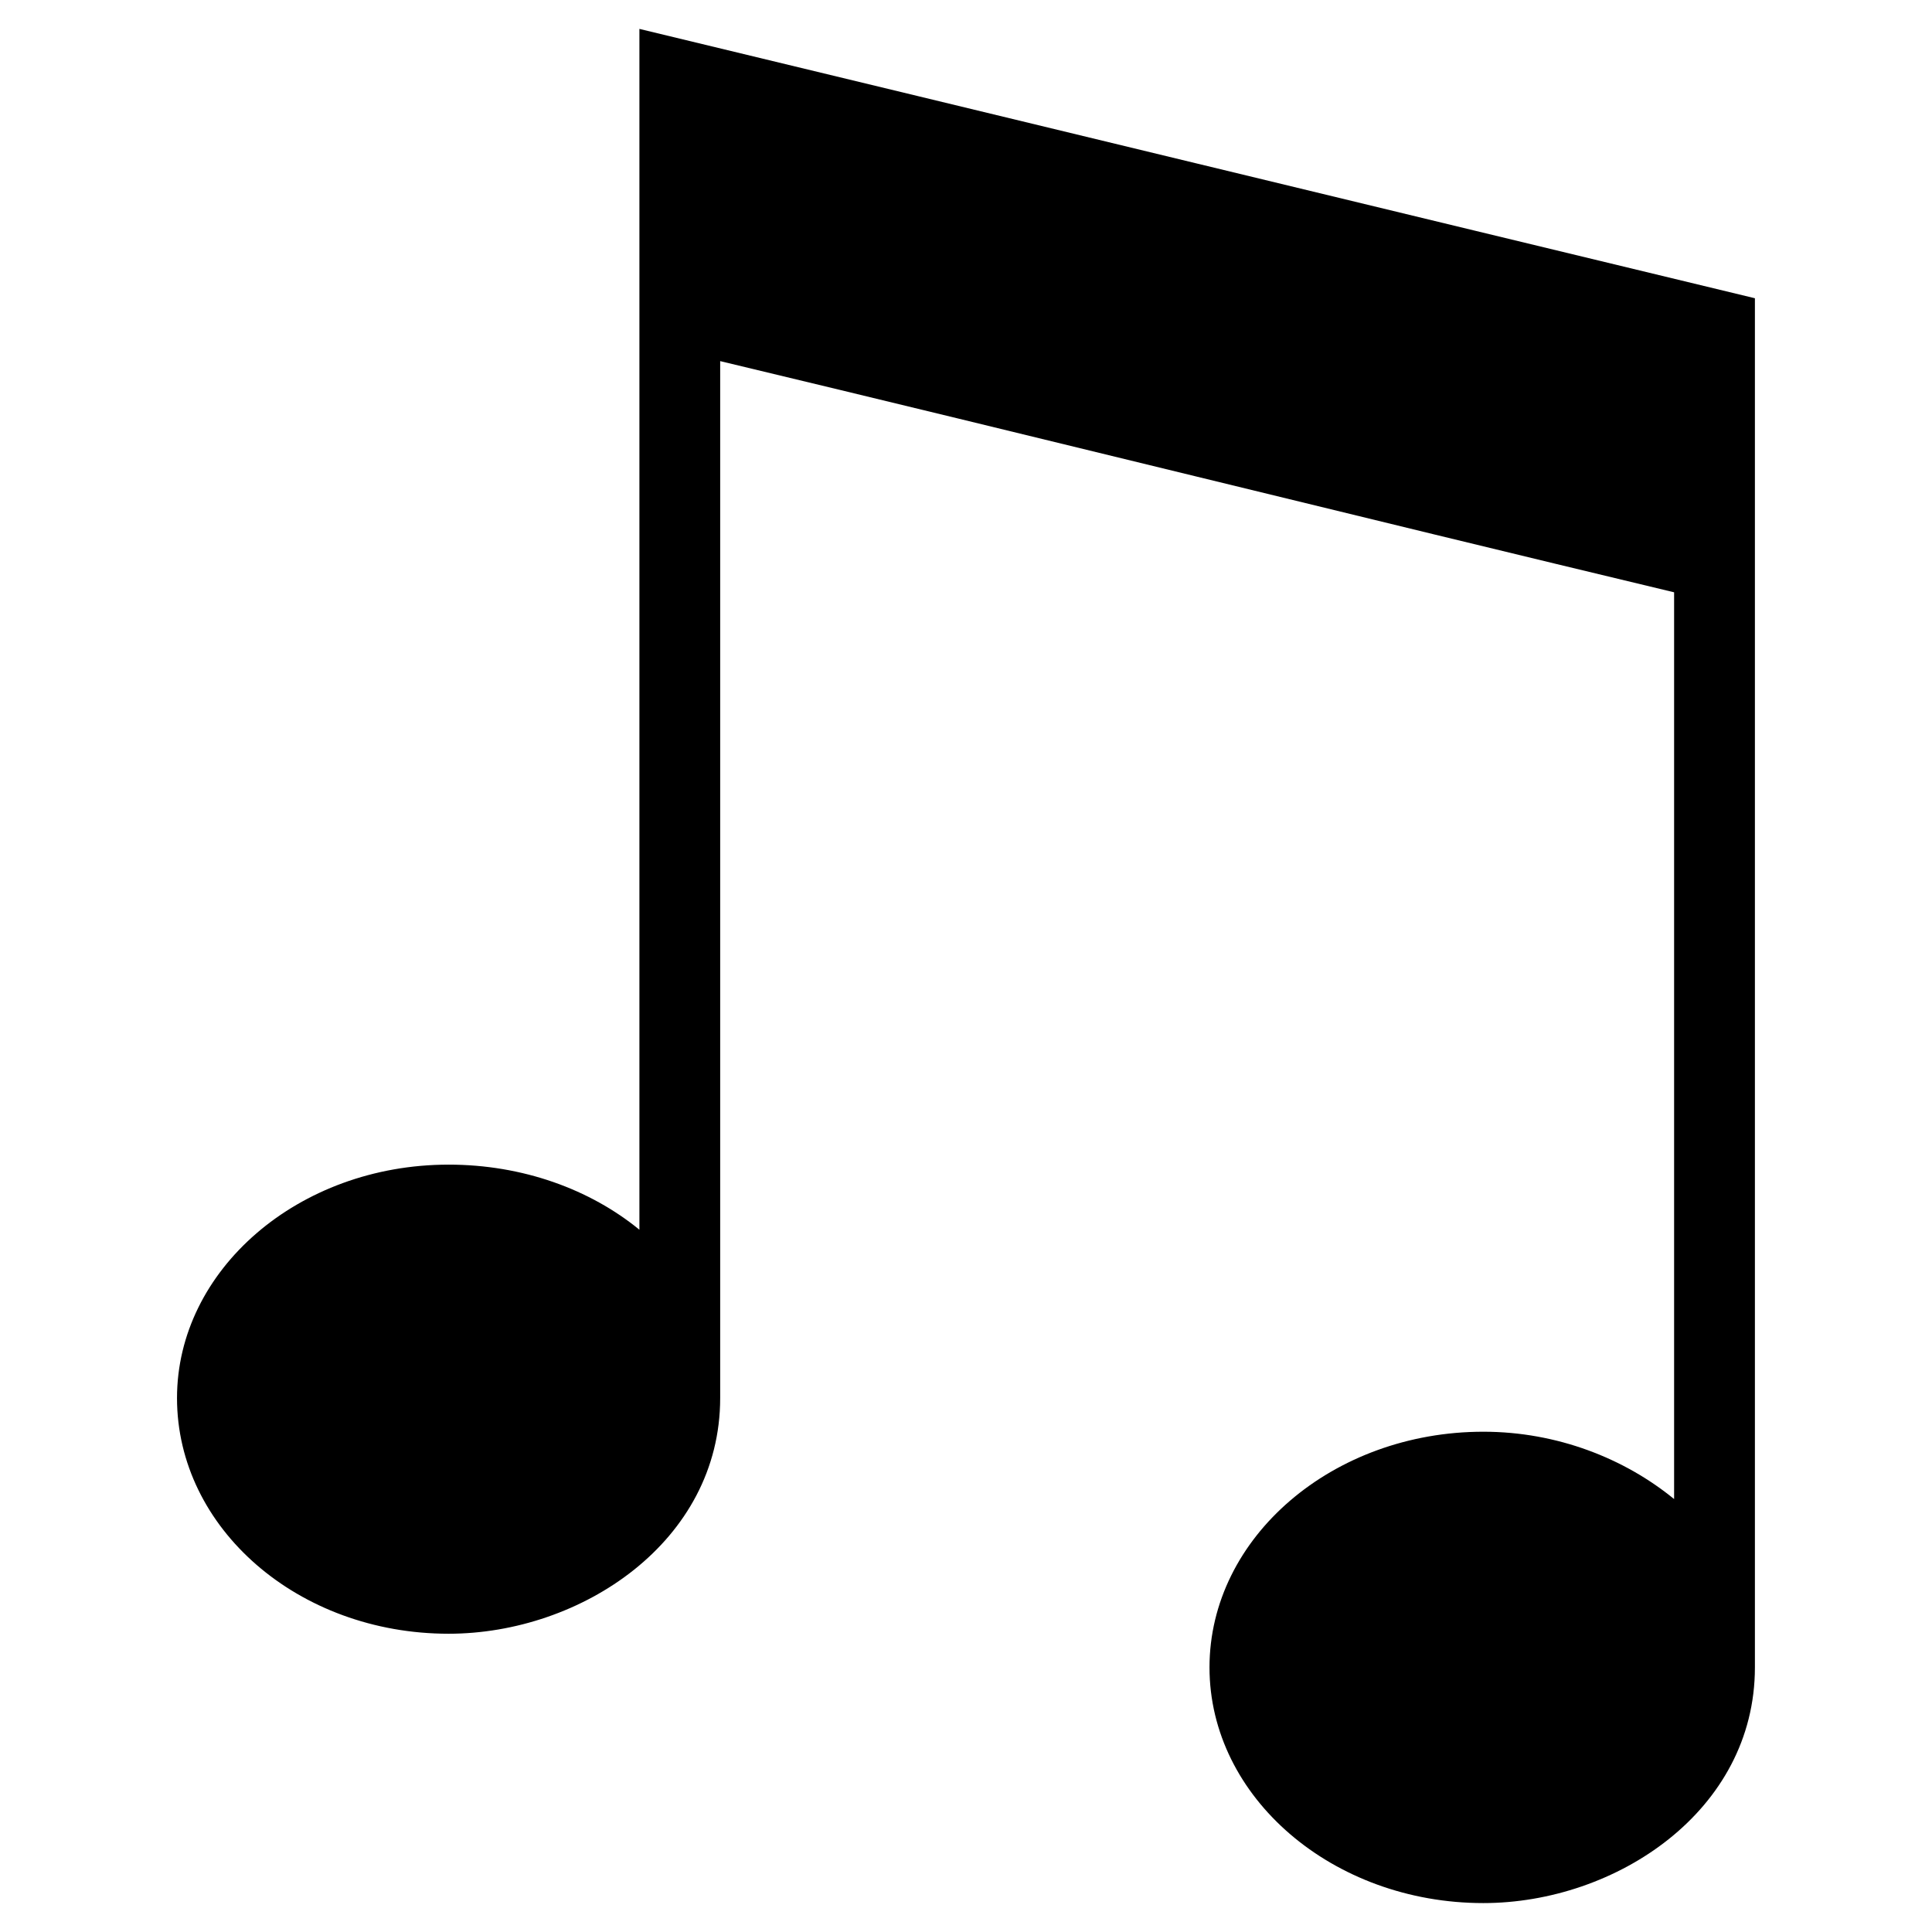<?xml version="1.0" encoding="UTF-8"?>
<!-- Uploaded to: SVG Repo, www.svgrepo.com, Generator: SVG Repo Mixer Tools -->
<svg fill="#000000" width="800px" height="800px" version="1.1" viewBox="144 144 512 512" xmlns="http://www.w3.org/2000/svg">
 <path d="m262.89 452.64c19.629 0 37.473 6.543 50.559 17.25v-318.23c98.738 23.793 196.88 47.586 295.62 71.379v362.84c0 38.066-36.879 62.457-71.973 62.457-39.852 0-72.566-27.957-72.566-62.457s32.715-62.457 72.566-62.457c19.629 0 37.473 7.137 50.559 17.844v-240.3c-84.465-20.223-168.33-41.043-252.8-61.266v274.8c0 38.066-36.879 62.457-71.973 62.457-39.852 0-71.973-27.957-71.973-62.457 0-33.906 32.121-61.859 71.973-61.859z" fill-rule="evenodd"/>
</svg>
